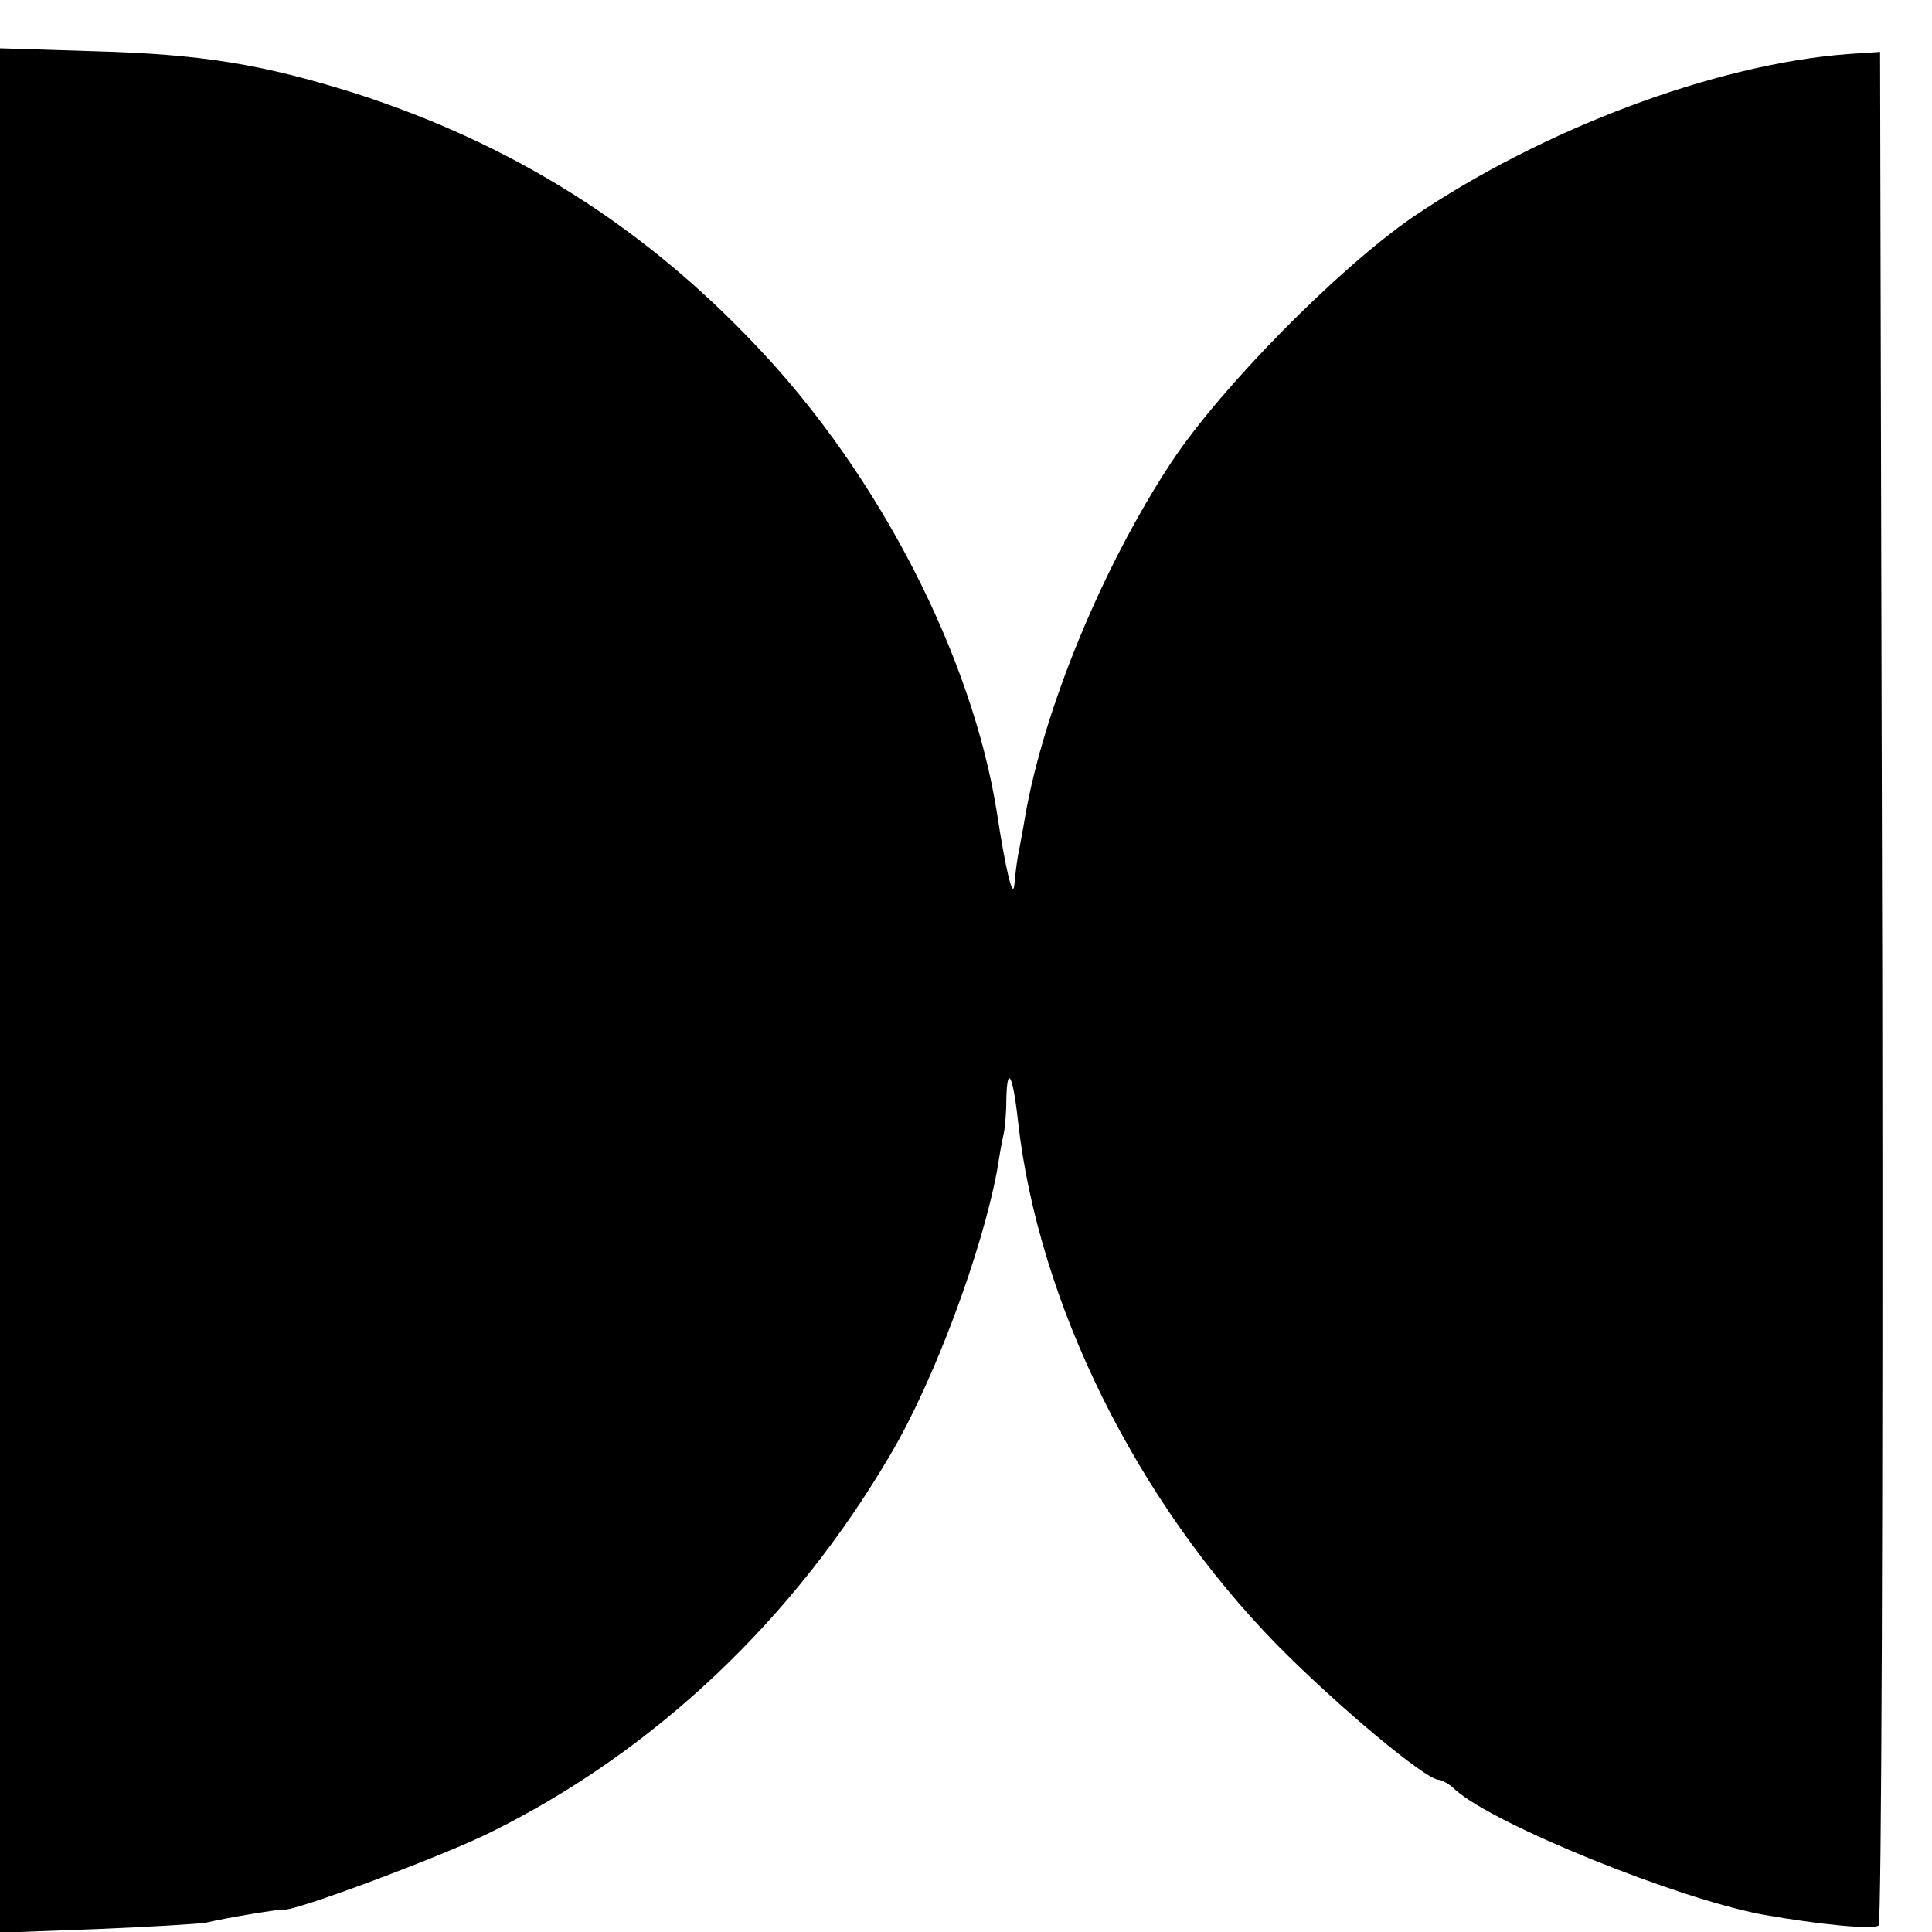 <?xml version="1.0" standalone="no"?>
<!DOCTYPE svg PUBLIC "-//W3C//DTD SVG 20010904//EN"
 "http://www.w3.org/TR/2001/REC-SVG-20010904/DTD/svg10.dtd">
<svg version="1.0" xmlns="http://www.w3.org/2000/svg"
 width="16pt" height="16pt" viewBox="0 0 16 16"
 preserveAspectRatio="xMidYMid meet">
<g transform="translate(0,16) scale(0.006,-0.006)"
fill="#000000" stroke="none">
<path d="M0 1300 l0 -1301 133 5 c72 3 141 7 152 9 29 7 104 19 107 18 11 -4
223 75 288 108 225 112 416 293 549 520 60 101 126 279 147 391 3 19 7 42 9
50 2 8 4 30 4 49 1 49 9 35 16 -29 28 -252 164 -526 358 -724 84 -85 205 -186
223 -186 4 0 15 -6 23 -14 54 -48 306 -150 424 -172 79 -14 153 -21 160 -15 4
4 6 587 5 1297 l-3 1289 -45 -3 c-183 -14 -420 -103 -600 -225 -103 -71 -264
-234 -333 -338 -95 -144 -176 -340 -202 -489 -3 -19 -8 -44 -10 -55 -2 -11 -4
-29 -5 -40 -2 -20 -12 21 -24 100 -34 215 -162 465 -330 642 -158 168 -339
281 -556 351 -128 40 -211 54 -362 58 l-128 4 0 -1300z"/>
</g>
</svg>
